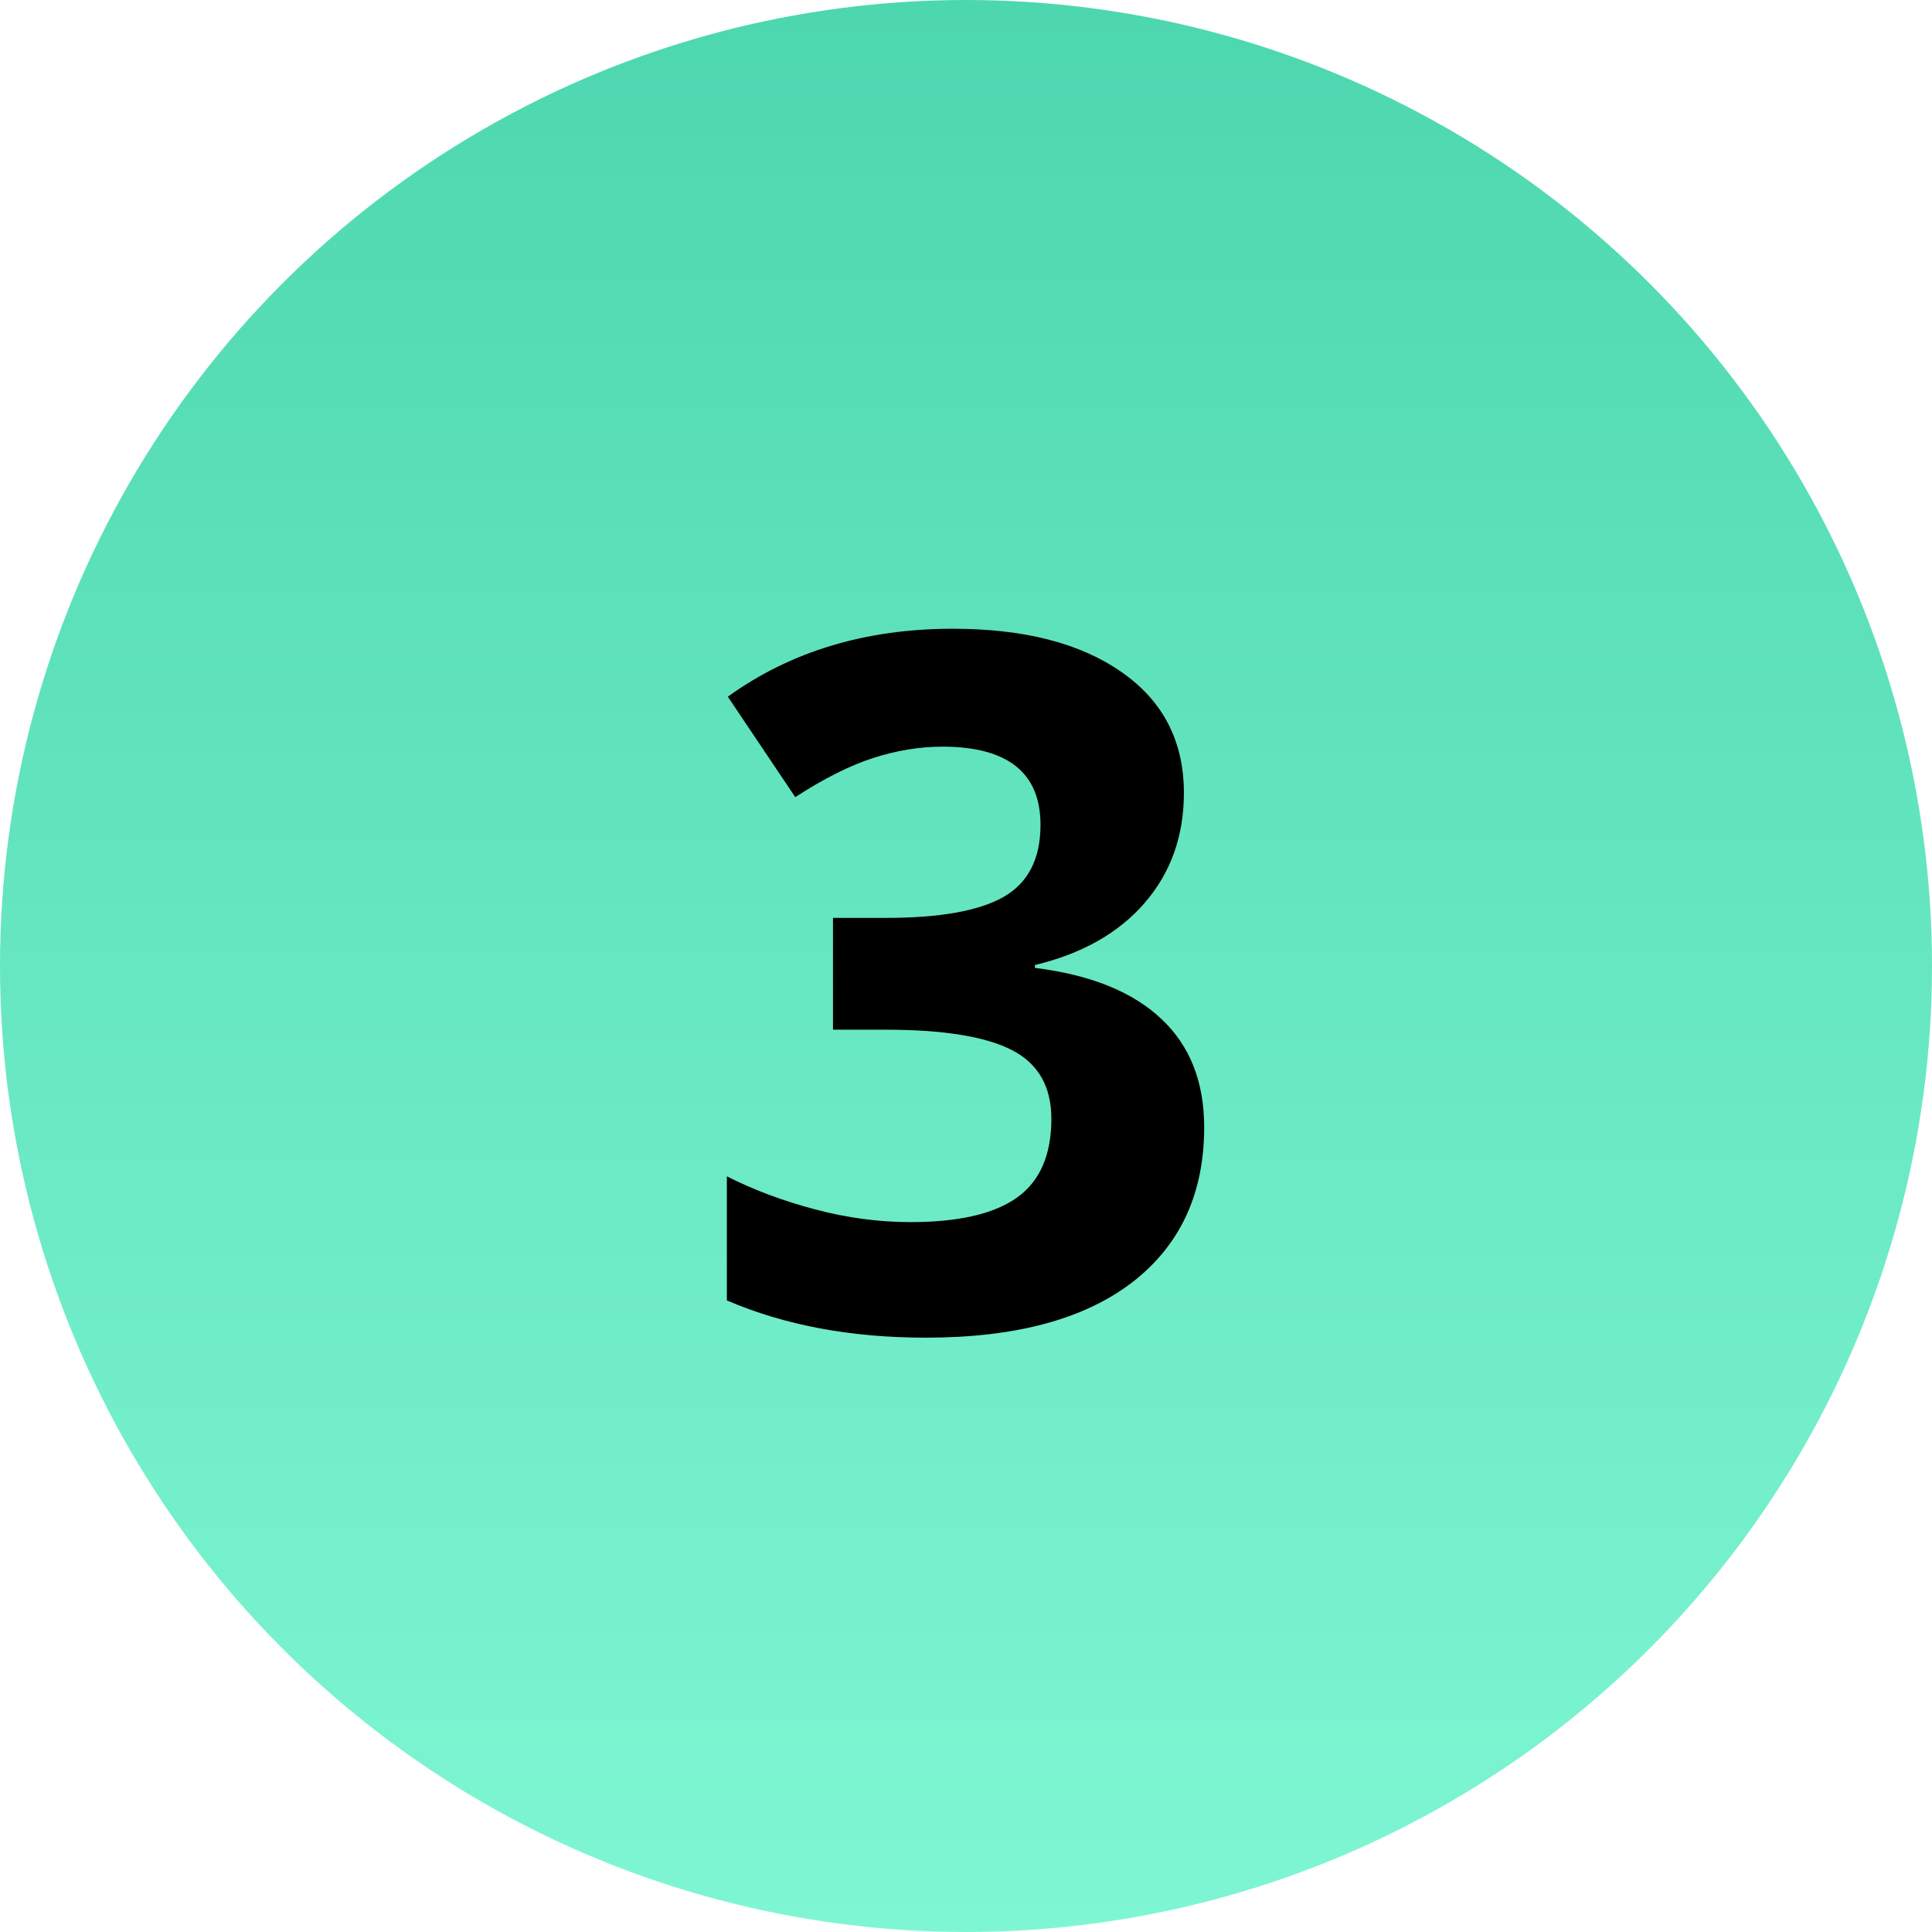 <svg width="32" height="32" viewBox="0 0 32 32" fill="none" xmlns="http://www.w3.org/2000/svg">
<g clip-path="url(#clip0_2278_2427)">
<circle cx="16" cy="16" r="16" fill="url(#paint0_linear_2278_2427)"/>
<path d="M19.609 13.133C19.609 13.846 19.393 14.453 18.961 14.953C18.529 15.453 17.922 15.797 17.141 15.984V16.031C18.062 16.146 18.76 16.427 19.234 16.875C19.708 17.318 19.945 17.917 19.945 18.672C19.945 19.771 19.547 20.628 18.75 21.242C17.953 21.852 16.815 22.156 15.336 22.156C14.096 22.156 12.997 21.951 12.039 21.539V19.484C12.482 19.708 12.969 19.891 13.5 20.031C14.031 20.172 14.557 20.242 15.078 20.242C15.875 20.242 16.463 20.107 16.844 19.836C17.224 19.565 17.414 19.13 17.414 18.531C17.414 17.995 17.195 17.615 16.758 17.391C16.32 17.167 15.622 17.055 14.664 17.055H13.797V15.203H14.68C15.565 15.203 16.211 15.088 16.617 14.859C17.029 14.625 17.234 14.227 17.234 13.664C17.234 12.8 16.693 12.367 15.609 12.367C15.234 12.367 14.852 12.43 14.461 12.555C14.075 12.68 13.646 12.896 13.172 13.203L12.055 11.539C13.096 10.789 14.338 10.414 15.781 10.414C16.963 10.414 17.896 10.654 18.578 11.133C19.266 11.612 19.609 12.279 19.609 13.133Z" fill="black"/>
</g>
<defs>
<linearGradient id="paint0_linear_2278_2427" x1="16" y1="0" x2="16" y2="32" gradientUnits="userSpaceOnUse">
<stop stop-color="#4DD7AF"/>
<stop offset="1" stop-color="#7FF6D3"/>
</linearGradient>
<clipPath id="clip0_2278_2427">
<rect width="32" height="32" fill="white"/>
</clipPath>
</defs>
</svg>
